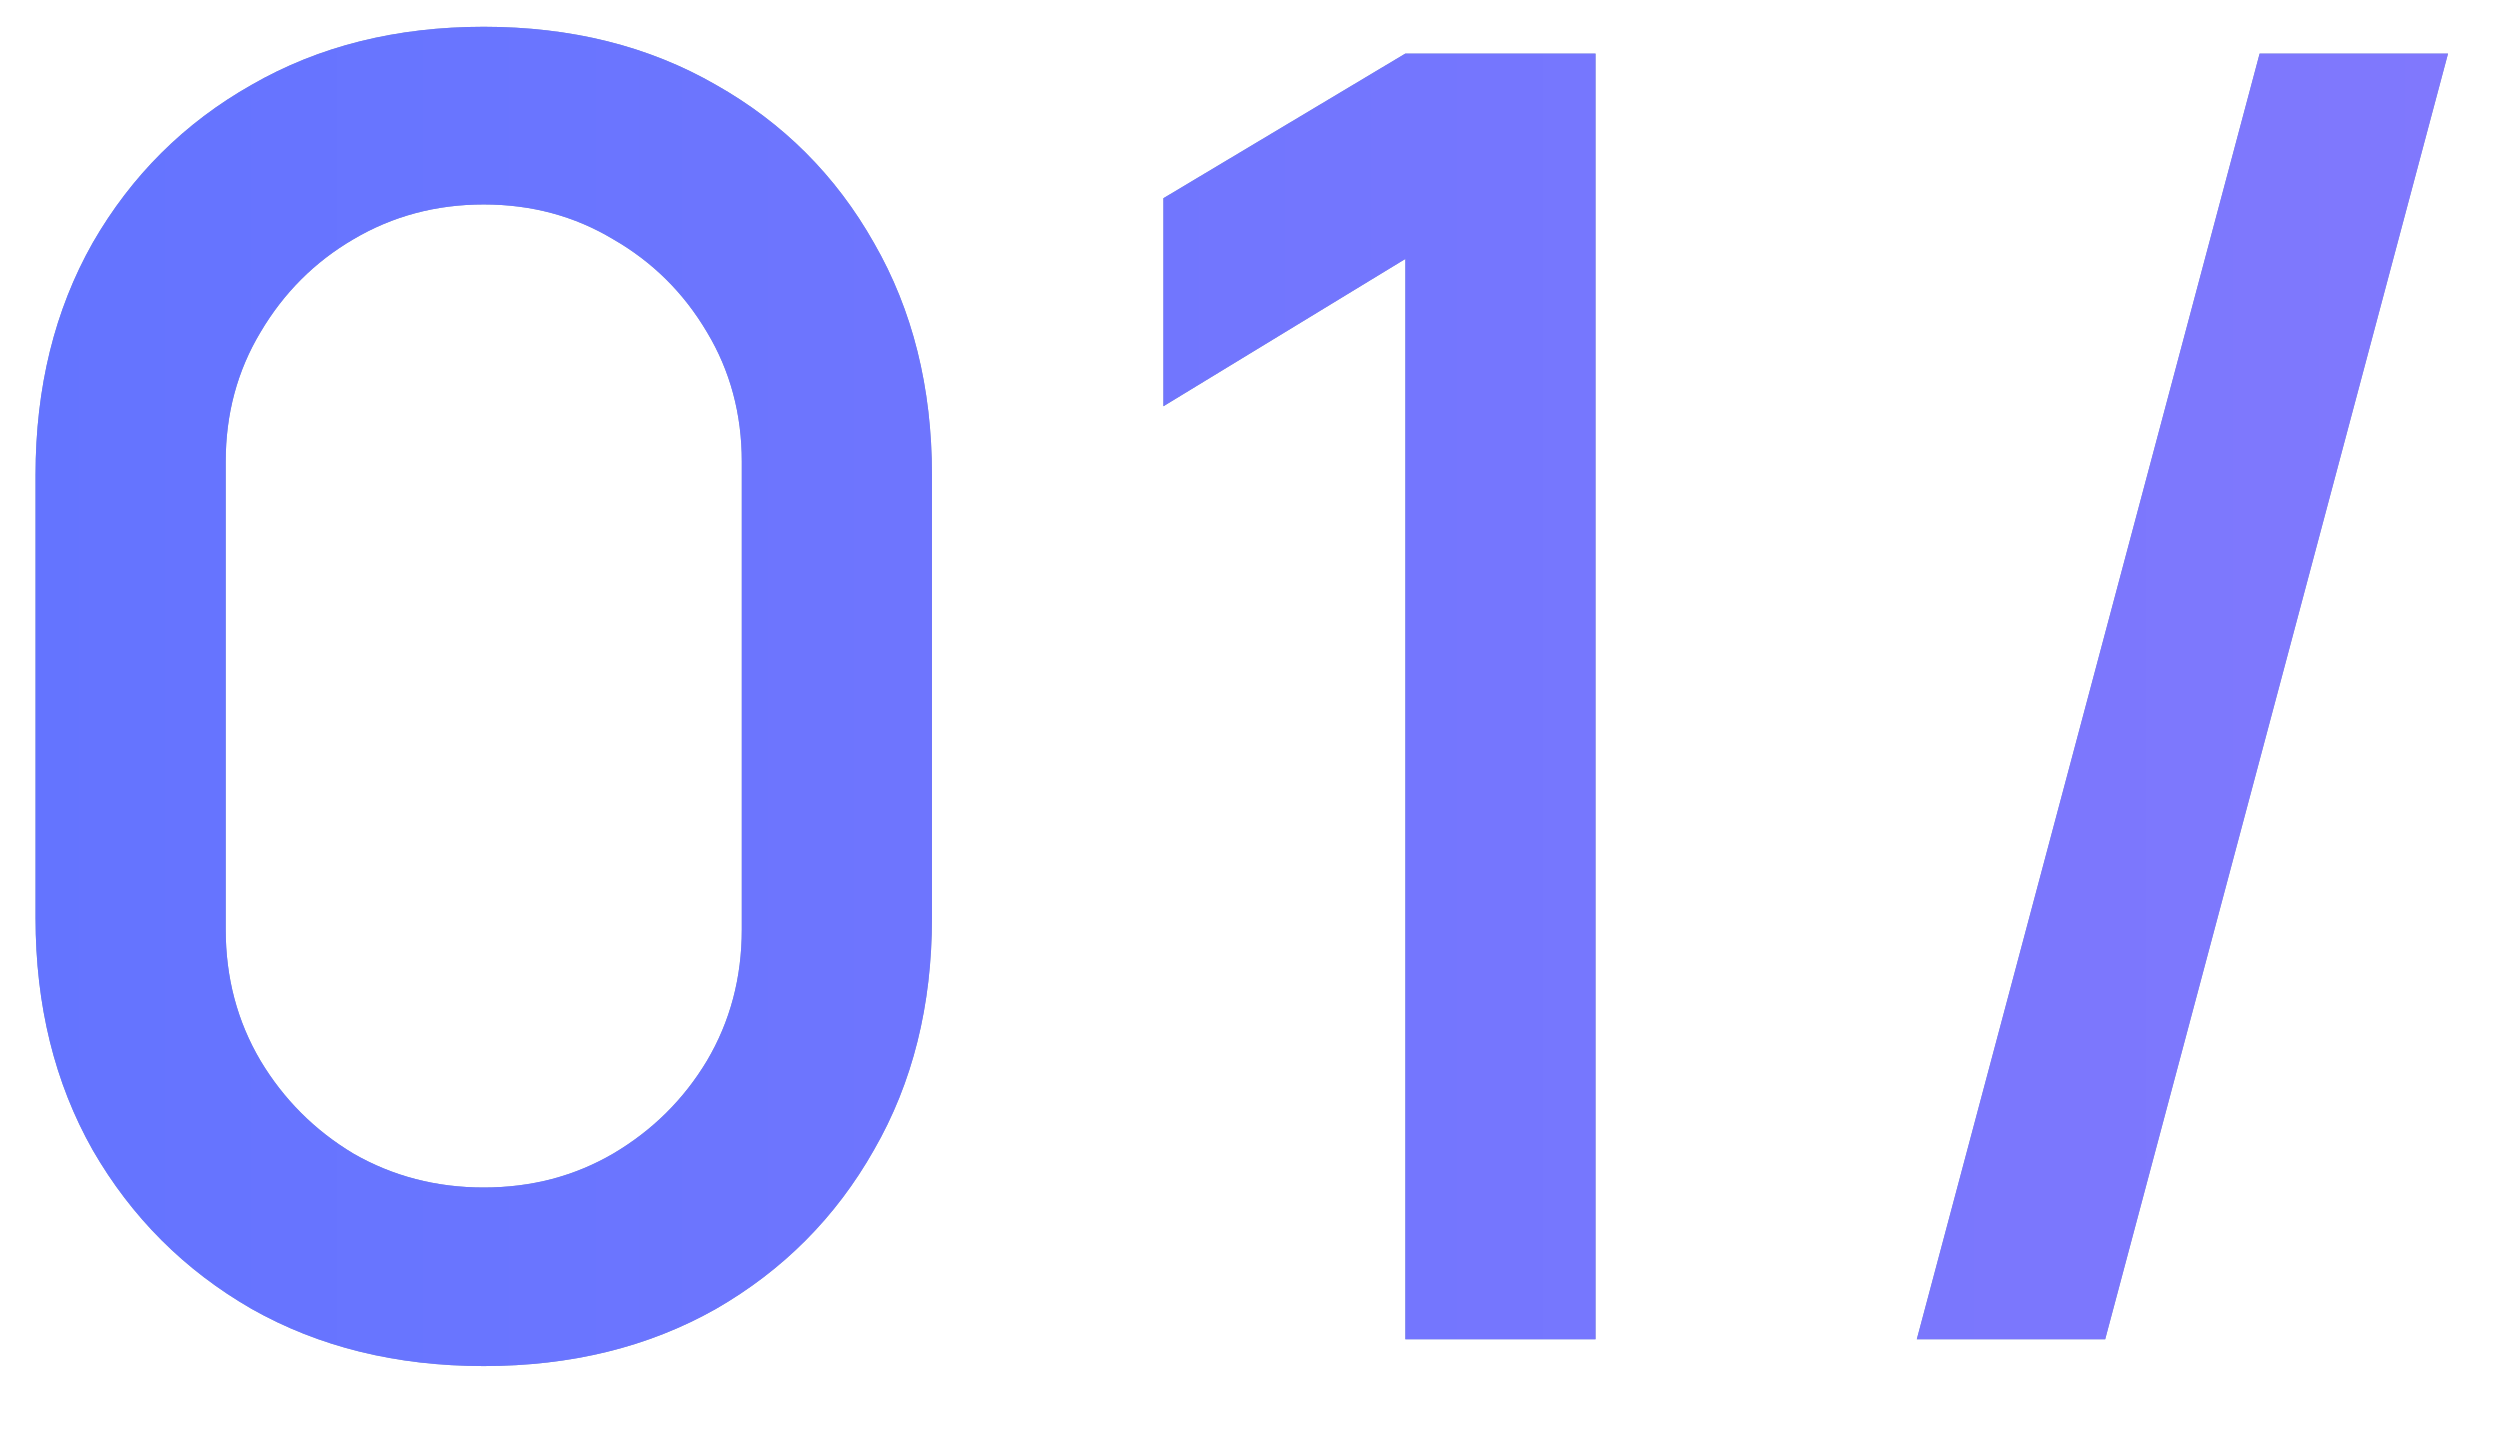 <?xml version="1.0" encoding="UTF-8"?> <svg xmlns="http://www.w3.org/2000/svg" width="28" height="16" viewBox="0 0 28 16" fill="none"><g clip-path="url(#clip0_309_11087)"><path d="M5.418 15.3C4.438 15.3 3.572 15.086 2.818 14.66C2.065 14.226 1.472 13.633 1.038 12.88C0.612 12.127 0.398 11.26 0.398 10.28V5.32C0.398 4.34 0.612 3.473 1.038 2.72C1.472 1.966 2.065 1.376 2.818 0.95C3.572 0.516 4.438 0.3 5.418 0.3C6.398 0.3 7.265 0.516 8.018 0.95C8.772 1.376 9.362 1.966 9.788 2.72C10.222 3.473 10.438 4.34 10.438 5.32V10.28C10.438 11.26 10.222 12.127 9.788 12.88C9.362 13.633 8.772 14.226 8.018 14.66C7.265 15.086 6.398 15.3 5.418 15.3ZM5.418 13.3C5.952 13.3 6.435 13.173 6.868 12.92C7.308 12.66 7.658 12.313 7.918 11.88C8.178 11.44 8.308 10.95 8.308 10.41V5.17C8.308 4.636 8.178 4.153 7.918 3.72C7.658 3.28 7.308 2.933 6.868 2.68C6.435 2.42 5.952 2.29 5.418 2.29C4.885 2.29 4.398 2.42 3.958 2.68C3.525 2.933 3.178 3.28 2.918 3.72C2.658 4.153 2.528 4.636 2.528 5.17V10.41C2.528 10.95 2.658 11.44 2.918 11.88C3.178 12.313 3.525 12.66 3.958 12.92C4.398 13.173 4.885 13.3 5.418 13.3ZM15.74 15V2.9L13.03 4.55V2.22L15.74 0.6H17.87V15H15.74ZM25.308 0.6H27.418L23.578 15H21.468L25.308 0.6Z" fill="#8BA0C0"></path><path d="M5.418 15.3C4.438 15.3 3.572 15.086 2.818 14.66C2.065 14.226 1.472 13.633 1.038 12.88C0.612 12.127 0.398 11.26 0.398 10.28V5.32C0.398 4.34 0.612 3.473 1.038 2.72C1.472 1.966 2.065 1.376 2.818 0.95C3.572 0.516 4.438 0.3 5.418 0.3C6.398 0.3 7.265 0.516 8.018 0.95C8.772 1.376 9.362 1.966 9.788 2.72C10.222 3.473 10.438 4.34 10.438 5.32V10.28C10.438 11.26 10.222 12.127 9.788 12.88C9.362 13.633 8.772 14.226 8.018 14.66C7.265 15.086 6.398 15.3 5.418 15.3ZM5.418 13.3C5.952 13.3 6.435 13.173 6.868 12.92C7.308 12.66 7.658 12.313 7.918 11.88C8.178 11.44 8.308 10.95 8.308 10.41V5.17C8.308 4.636 8.178 4.153 7.918 3.72C7.658 3.28 7.308 2.933 6.868 2.68C6.435 2.42 5.952 2.29 5.418 2.29C4.885 2.29 4.398 2.42 3.958 2.68C3.525 2.933 3.178 3.28 2.918 3.72C2.658 4.153 2.528 4.636 2.528 5.17V10.41C2.528 10.95 2.658 11.44 2.918 11.88C3.178 12.313 3.525 12.66 3.958 12.92C4.398 13.173 4.885 13.3 5.418 13.3ZM15.74 15V2.9L13.03 4.55V2.22L15.74 0.6H17.87V15H15.74ZM25.308 0.6H27.418L23.578 15H21.468L25.308 0.6Z" fill="url(#paint0_linear_309_11087)"></path></g><defs><linearGradient id="paint0_linear_309_11087" x1="0.398" y1="7.8" x2="27.418" y2="7.8" gradientUnits="userSpaceOnUse"><stop stop-color="#6474FF"></stop><stop offset="1" stop-color="#8078FD"></stop></linearGradient><clipPath id="clip0_309_11087"><rect width="28" height="16" fill="white"></rect></clipPath></defs></svg> 